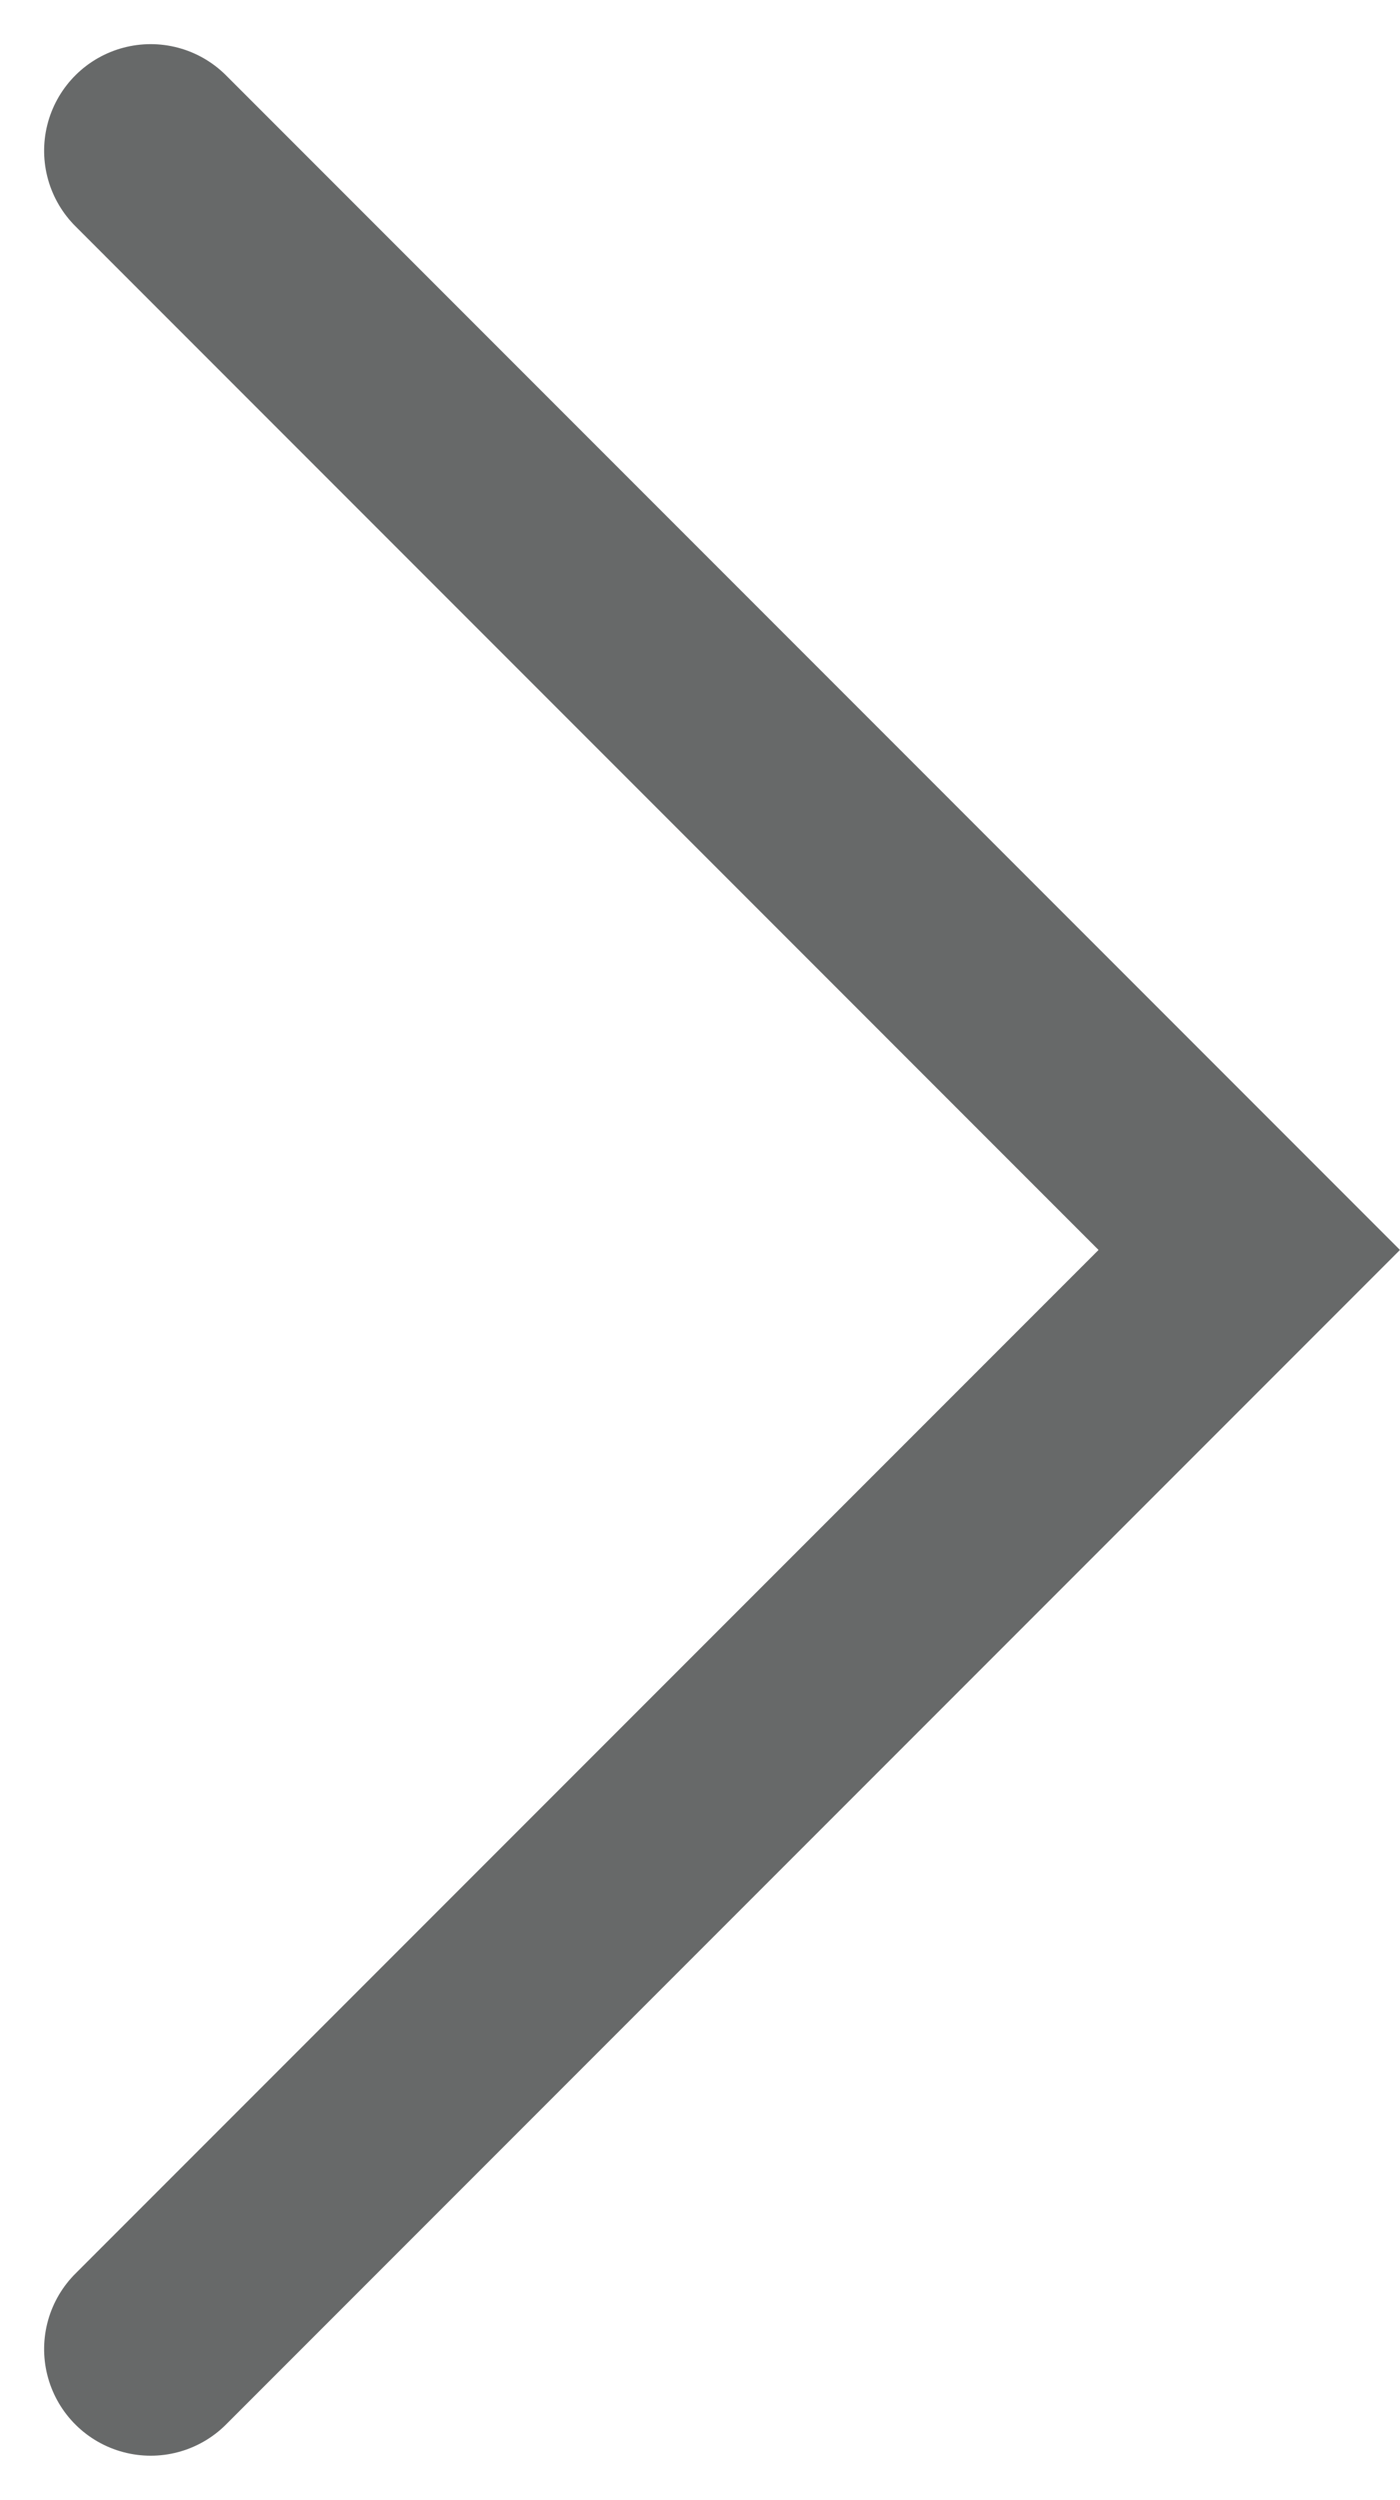 <svg xmlns="http://www.w3.org/2000/svg" width="26.274" height="46.892" viewBox="0 0 26.274 46.892">
  <path id="Path_587" data-name="Path 587" d="M2339.233-2634.747l20.617,20.617,20.618-20.617" transform="translate(2637.575 2383.296) rotate(-90)" fill="none" stroke="#676969" stroke-linecap="round" stroke-width="4"/>
</svg>
